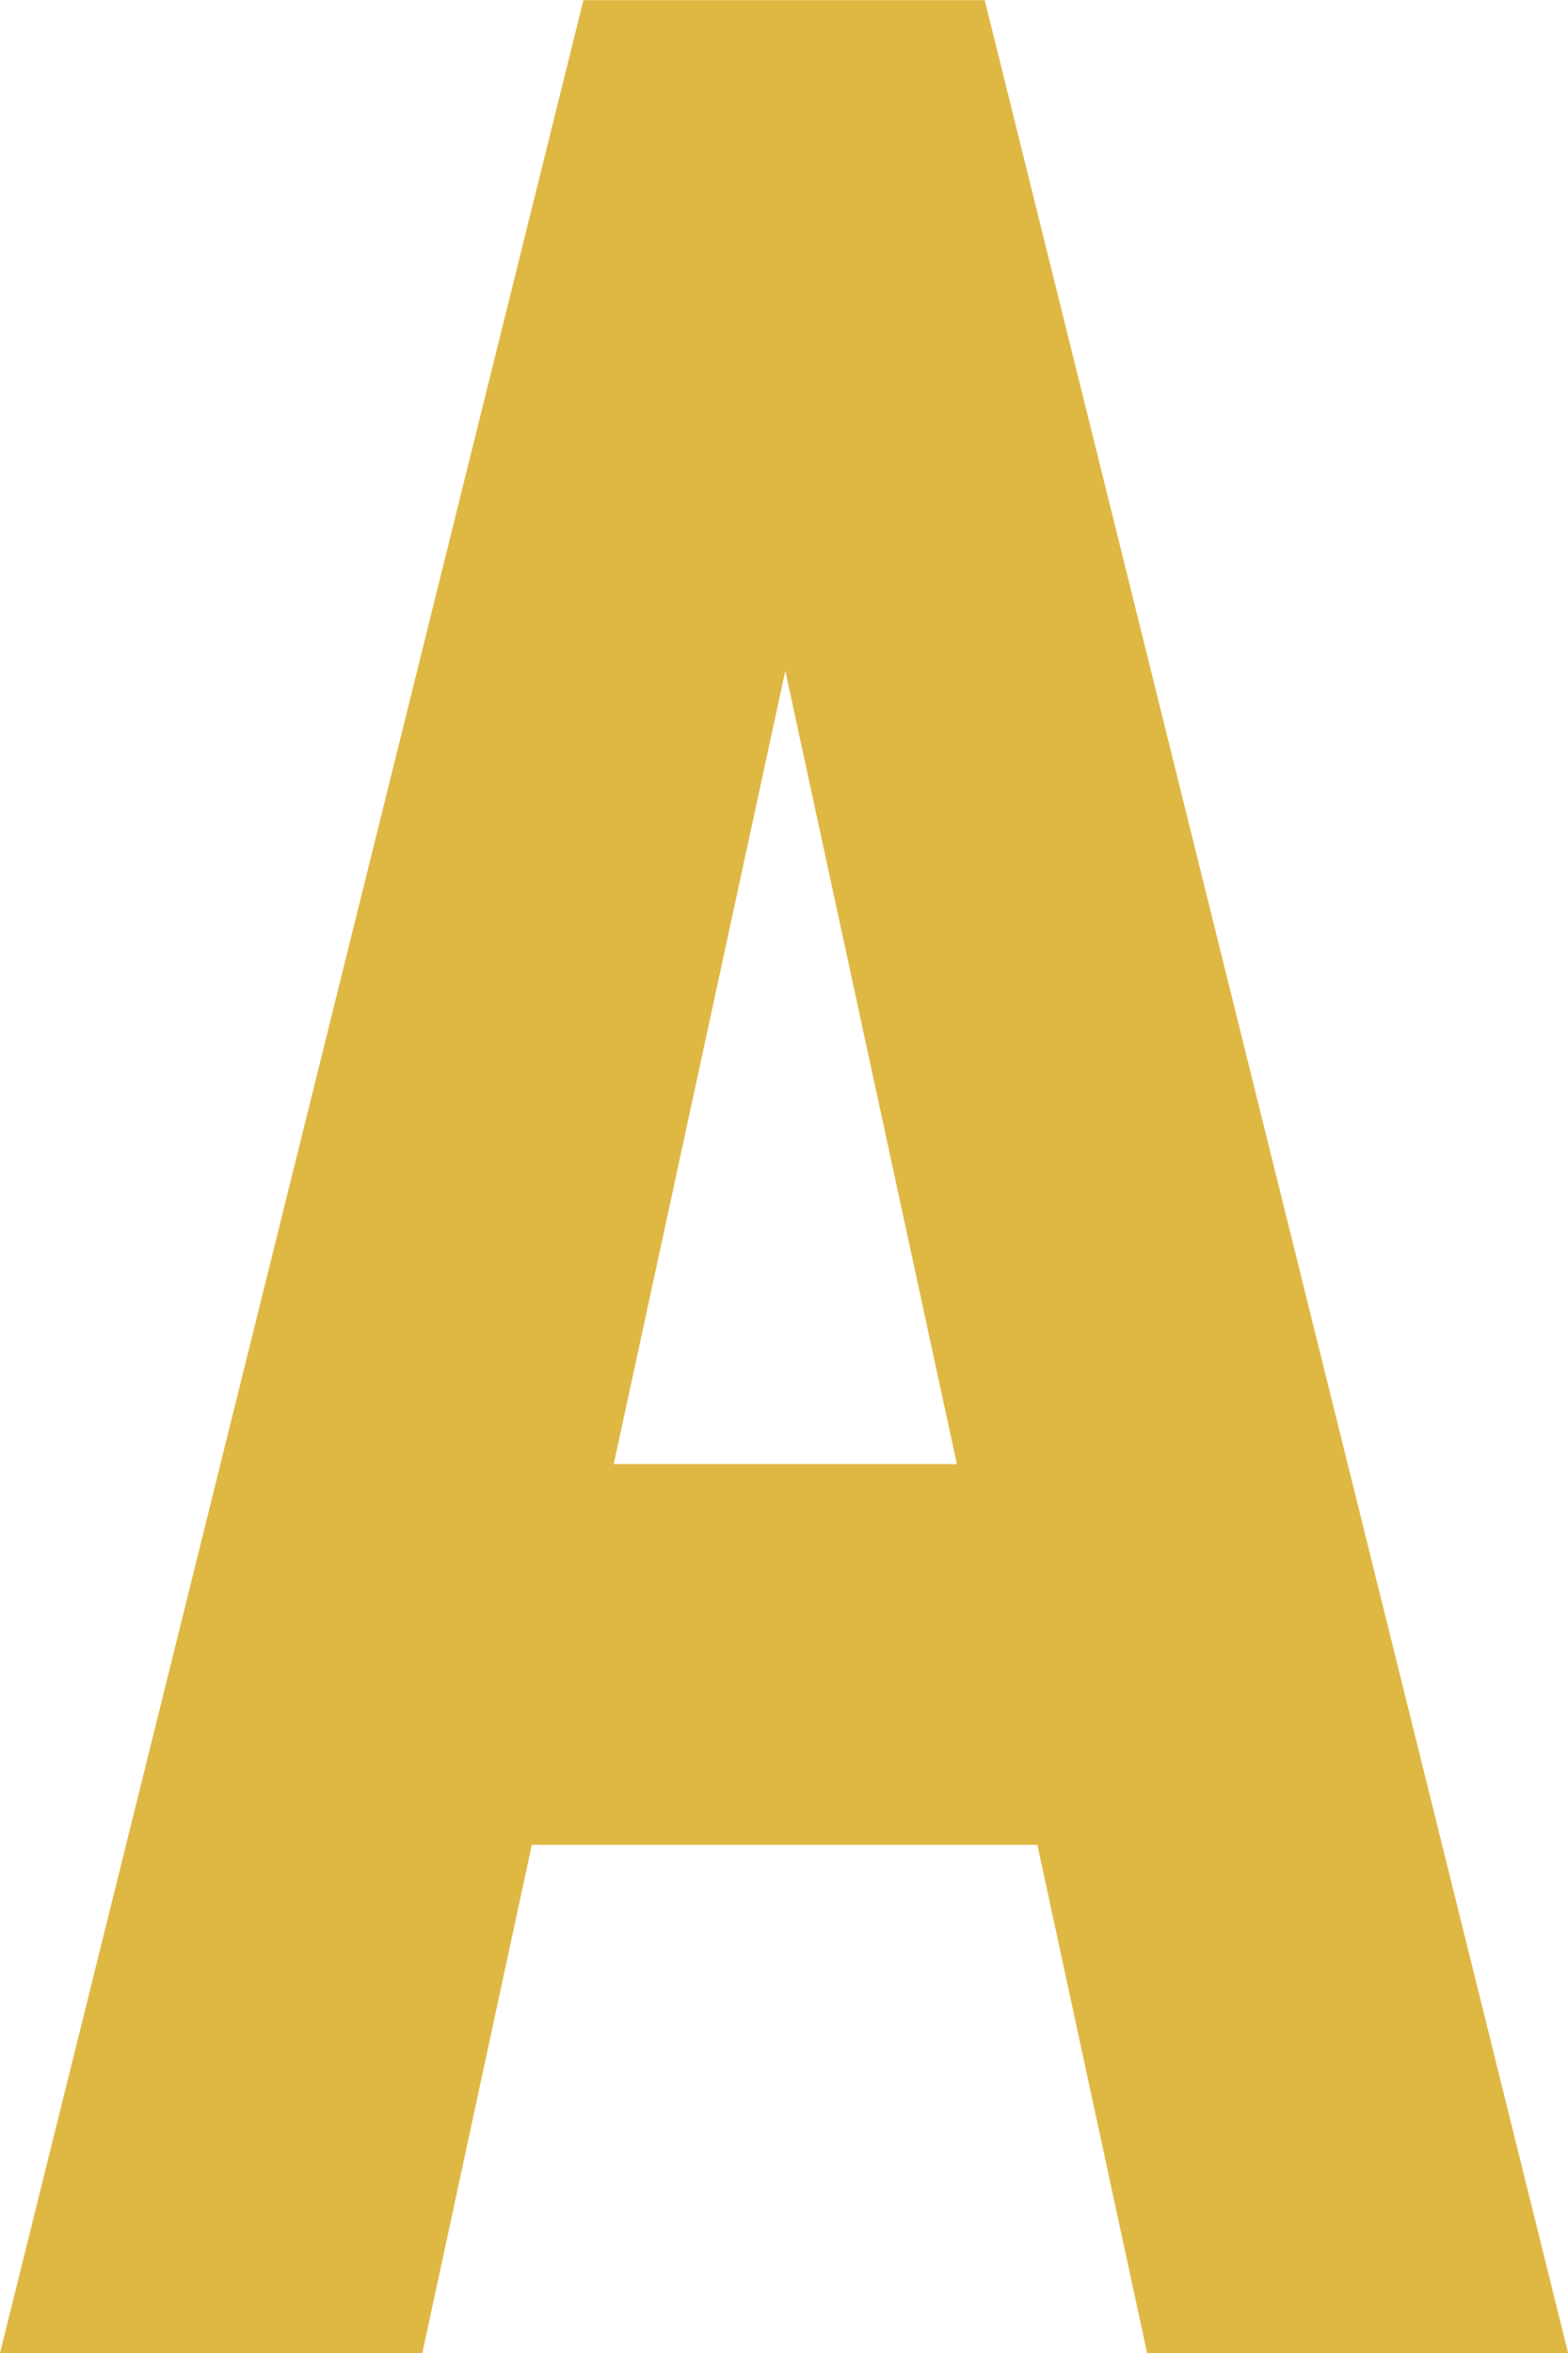 <svg fill="none" height="18" viewBox="0 0 12 18" width="12" xmlns="http://www.w3.org/2000/svg" xmlns:xlink="http://www.w3.org/1999/xlink"><clipPath id="a"><path d="m0 0h12v18h-12z"/></clipPath><g clip-path="url(#a)"><path d="m7.939 14.113h-3.869l-.838 3.888h-3.232l4.465-18h3.071l4.465 18h-3.222zm-.616-2.913-1.313-6.068-1.313 6.068z" fill="#dfb844"/></g></svg>